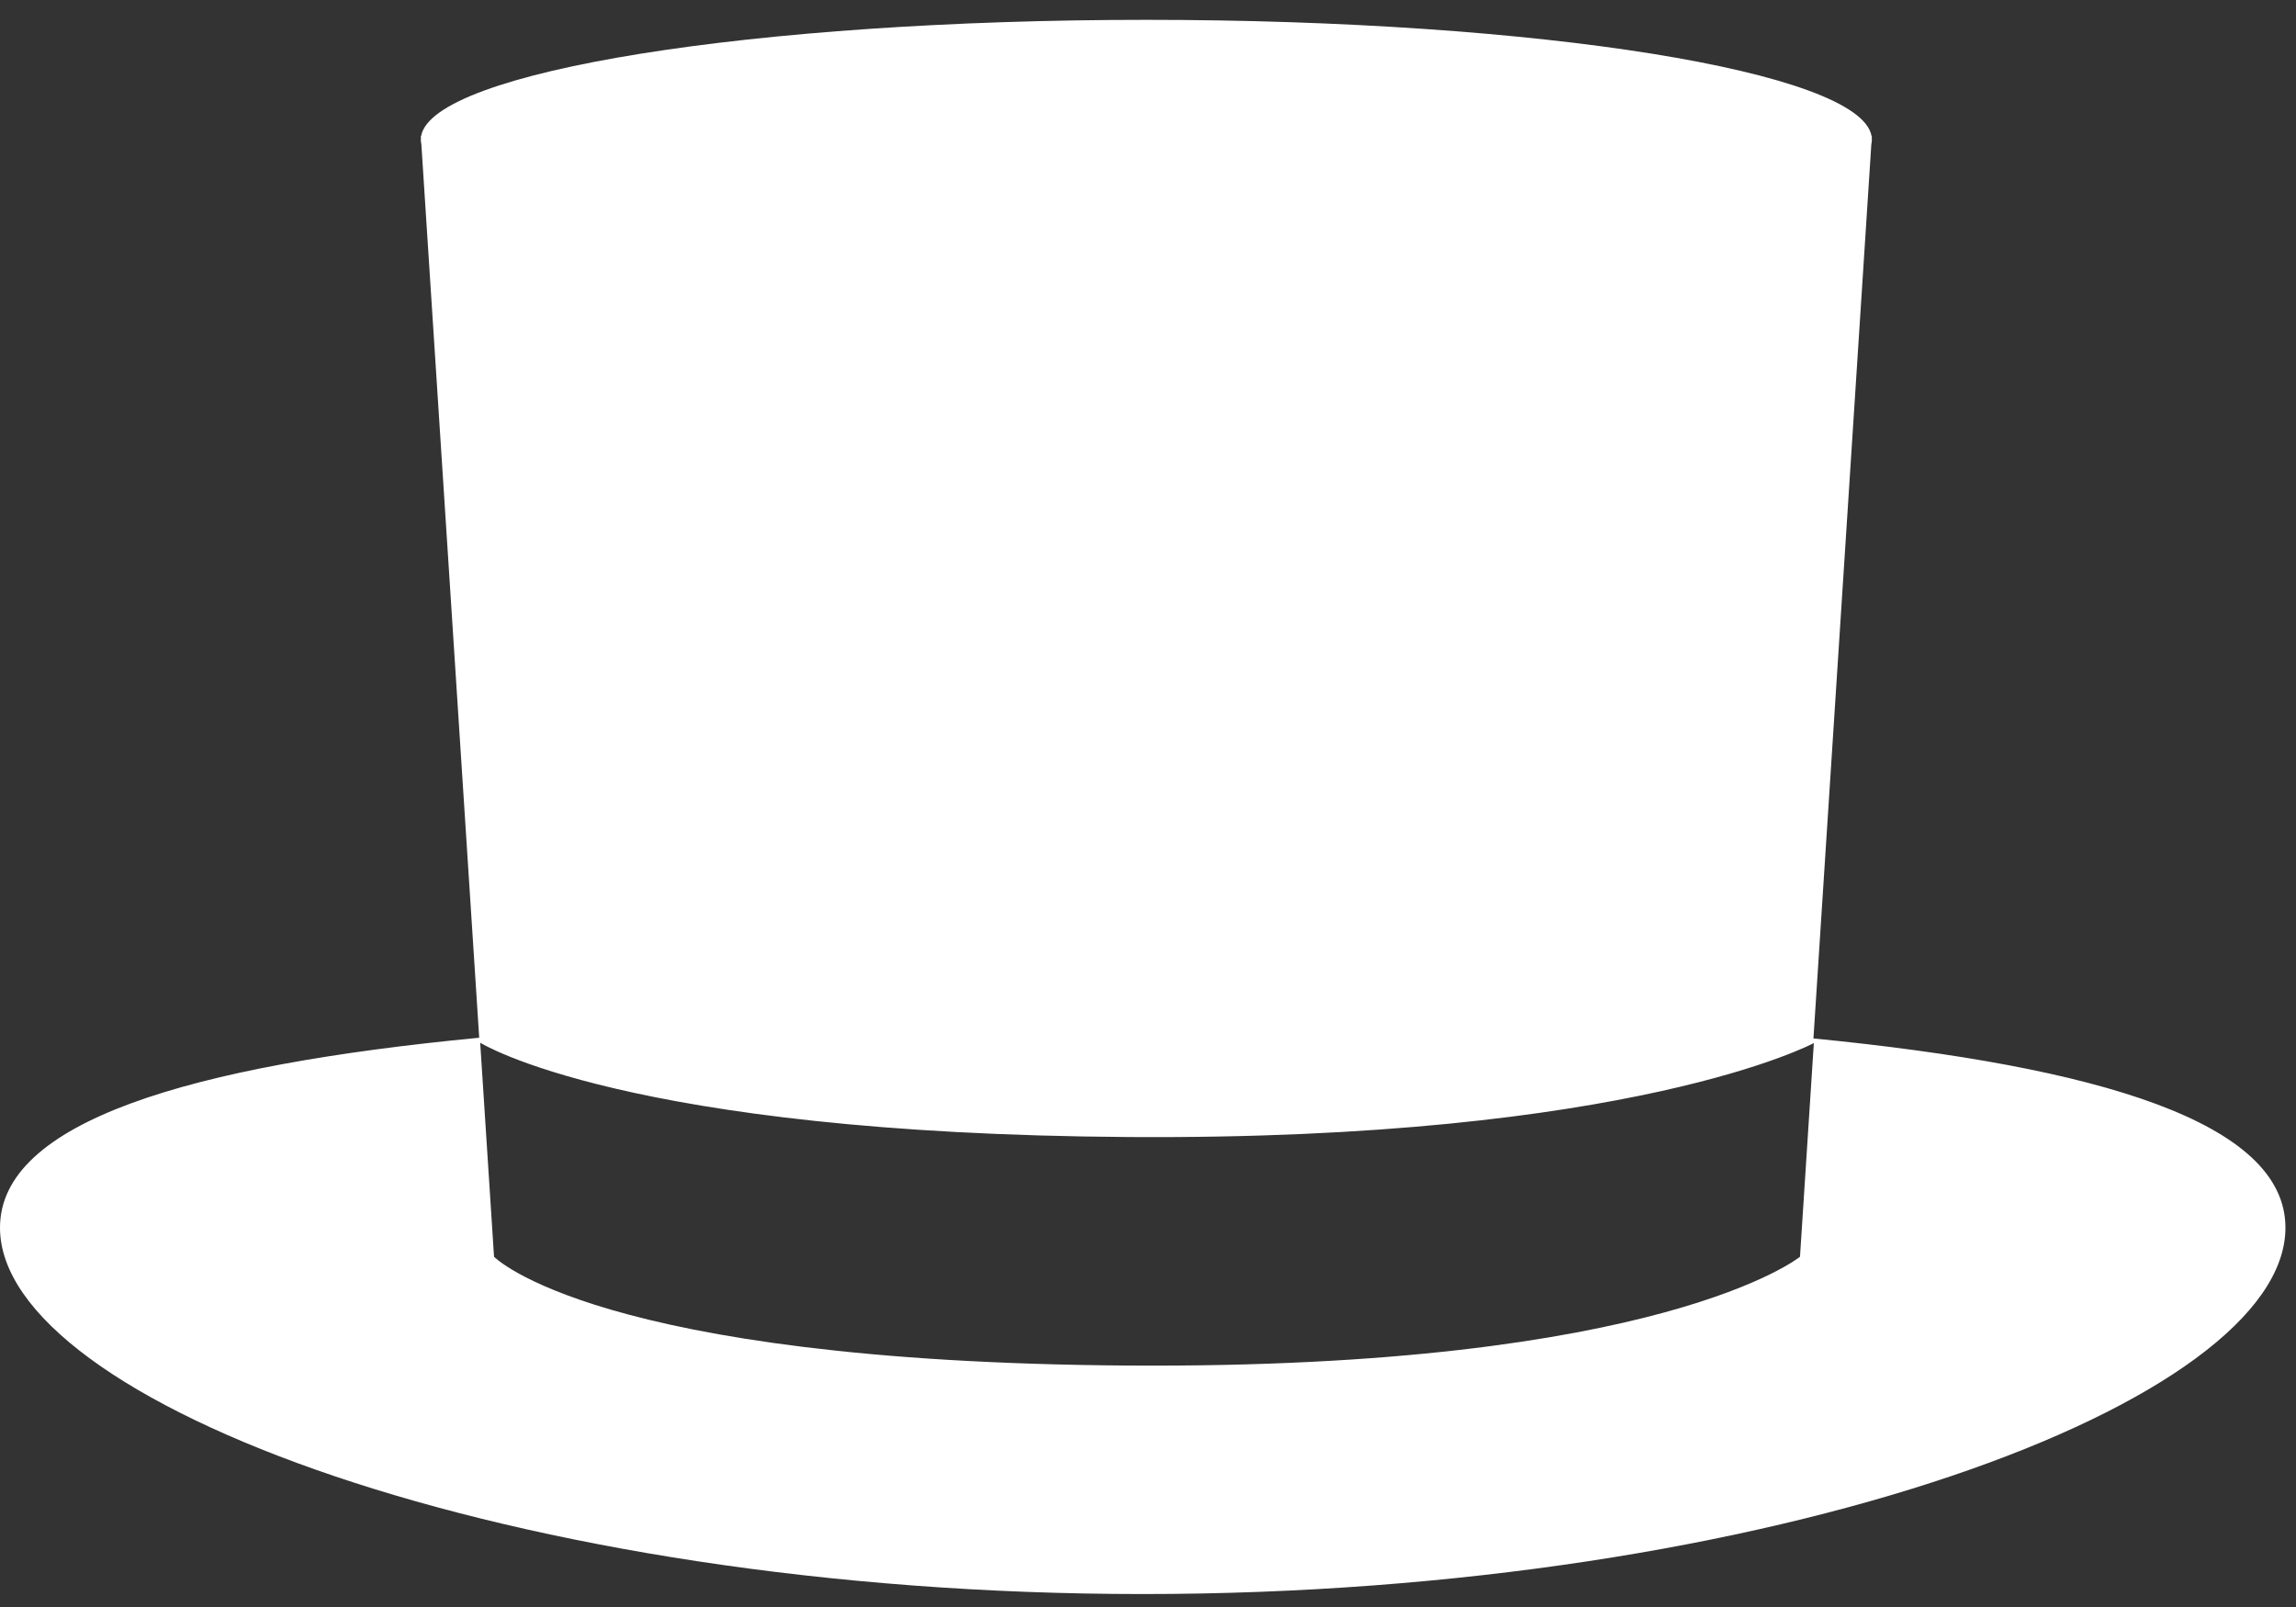 <svg width="70" height="49" viewBox="0 0 70 49" fill="none" xmlns="http://www.w3.org/2000/svg">
<rect x="0" y="0" width="70" height="49" fill="#333333" stroke="none"/>
<path fill-rule="evenodd" clip-rule="evenodd" d="M12.846 4.397C12.835 4.35 12.83 4.303 12.83 4.255C12.83 4.234 12.831 4.214 12.833 4.193L12.83 4.145H12.84C13.194 2.18 22.957 0.605 34.95 0.605C46.942 0.605 56.705 2.18 57.059 4.145H57.069L57.066 4.193C57.068 4.214 57.069 4.234 57.069 4.255C57.069 4.303 57.064 4.35 57.053 4.397L55.288 31.664C64.008 32.519 69.678 34.231 69.678 37.435C69.678 42.749 54.08 48.605 34.839 48.605C15.598 48.605 0 42.749 0 37.435C0 34.204 5.766 32.49 14.61 31.642L12.846 4.397ZM15.062 38.32C15.062 38.32 18.159 41.532 34.417 41.638C50.675 41.743 54.878 38.32 54.878 38.32L55.3 31.805C55.3 31.805 49.791 34.77 34.417 34.67C19.044 34.57 14.64 31.794 14.64 31.794L15.062 38.32Z" fill="white"/>
</svg>
